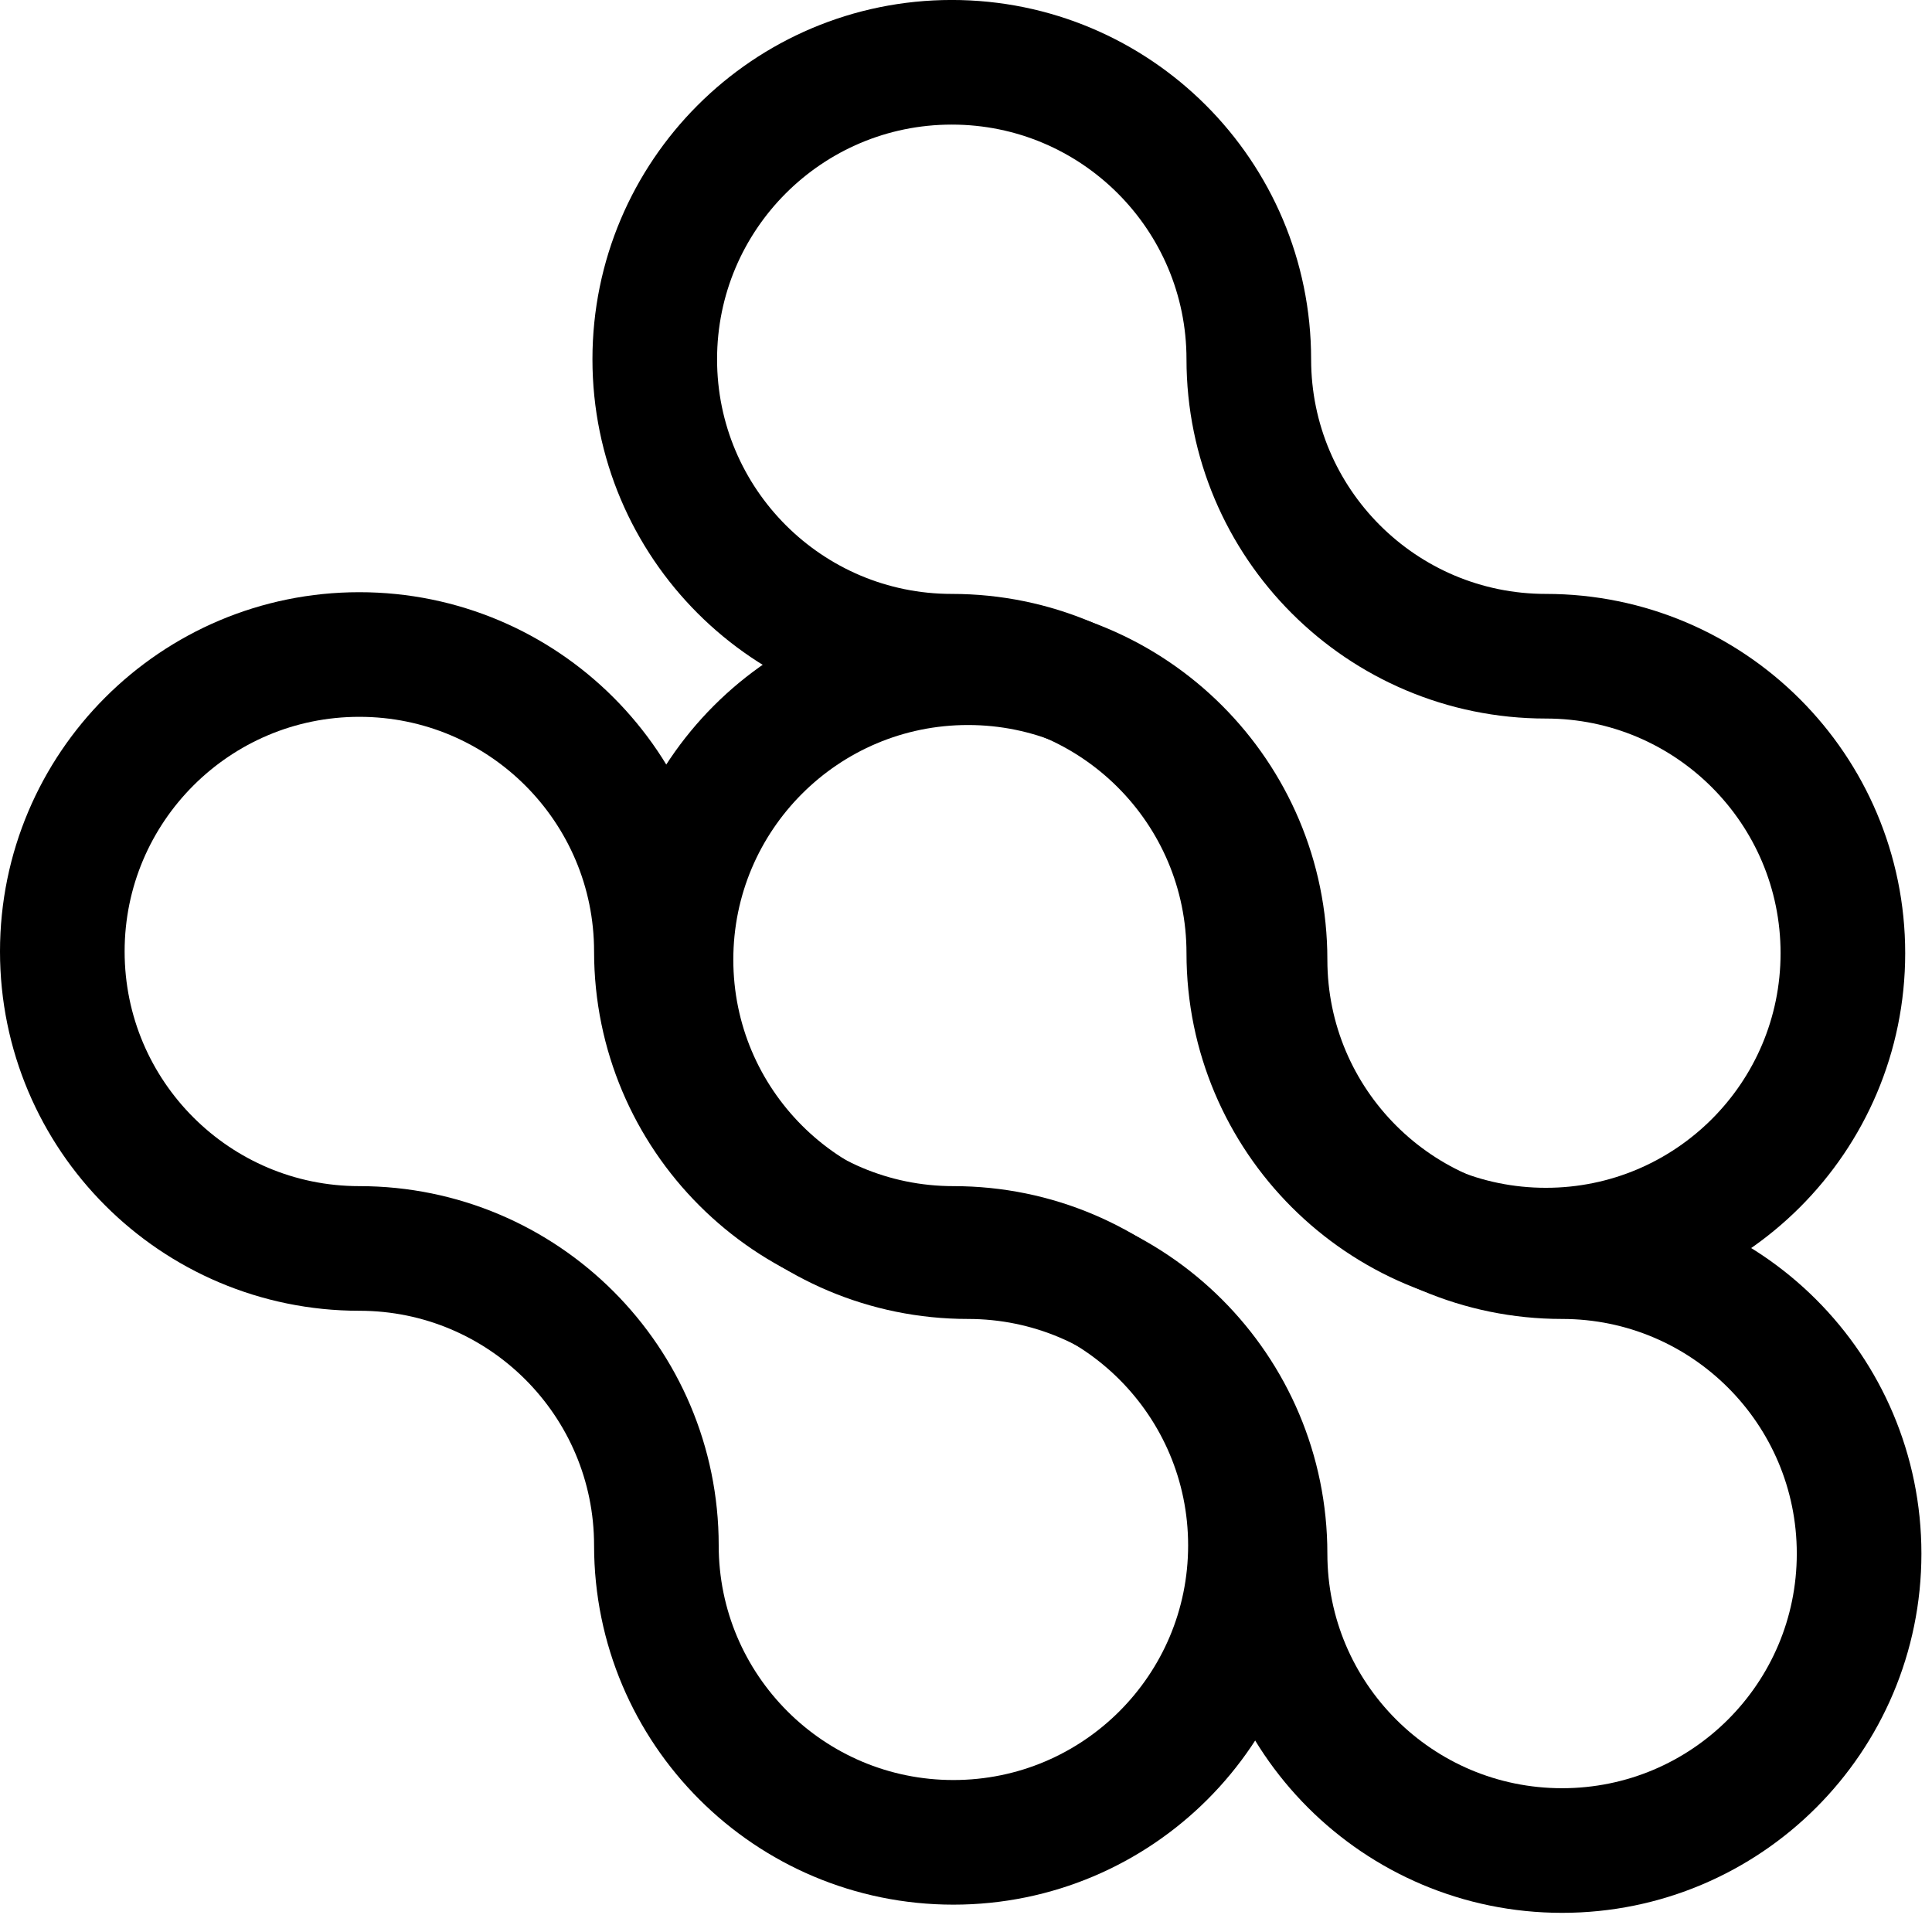 <svg xmlns="http://www.w3.org/2000/svg" fill="none" viewBox="0 0 71 71" height="71" width="71">
<path stroke-miterlimit="10" stroke-width="4.58" stroke="black" d="M34.977 24.116C41.005 24.116 45.893 29.003 45.893 35.03C45.893 41.057 50.781 45.941 56.81 45.941C62.838 45.941 67.725 41.057 67.725 35.03C67.725 29.003 62.838 24.116 56.81 24.116C50.781 24.116 45.893 19.23 45.893 13.203C45.893 7.176 41.005 2.289 34.977 2.289C28.948 2.289 24.062 7.176 24.062 13.203C24.062 19.23 28.948 24.116 34.977 24.116Z"></path>
<path stroke-miterlimit="10" stroke-width="4.58" stroke="black" d="M35.574 46.181C41.602 46.181 46.49 51.067 46.49 57.094C46.49 63.121 51.378 68.006 57.406 68.006C63.435 68.006 68.321 63.121 68.321 57.094C68.321 51.067 63.435 46.181 57.406 46.181C51.378 46.181 46.49 41.294 46.49 35.267C46.49 29.24 41.602 24.354 35.574 24.354C29.545 24.354 24.659 29.24 24.659 35.267C24.659 41.294 29.545 46.181 35.574 46.181Z"></path>
<path stroke-miterlimit="10" stroke-width="4.58" stroke="black" d="M13.205 45.88C19.234 45.88 24.122 50.766 24.122 56.793C24.122 62.82 29.01 67.705 35.038 67.705C41.067 67.705 45.953 62.82 45.953 56.793C45.953 50.766 41.067 45.88 35.038 45.88C29.01 45.88 24.122 40.993 24.122 34.966C24.122 28.939 19.234 24.053 13.205 24.053C7.177 24.053 2.29 28.939 2.29 34.966C2.29 40.993 7.177 45.88 13.205 45.88Z"></path>
</svg>
